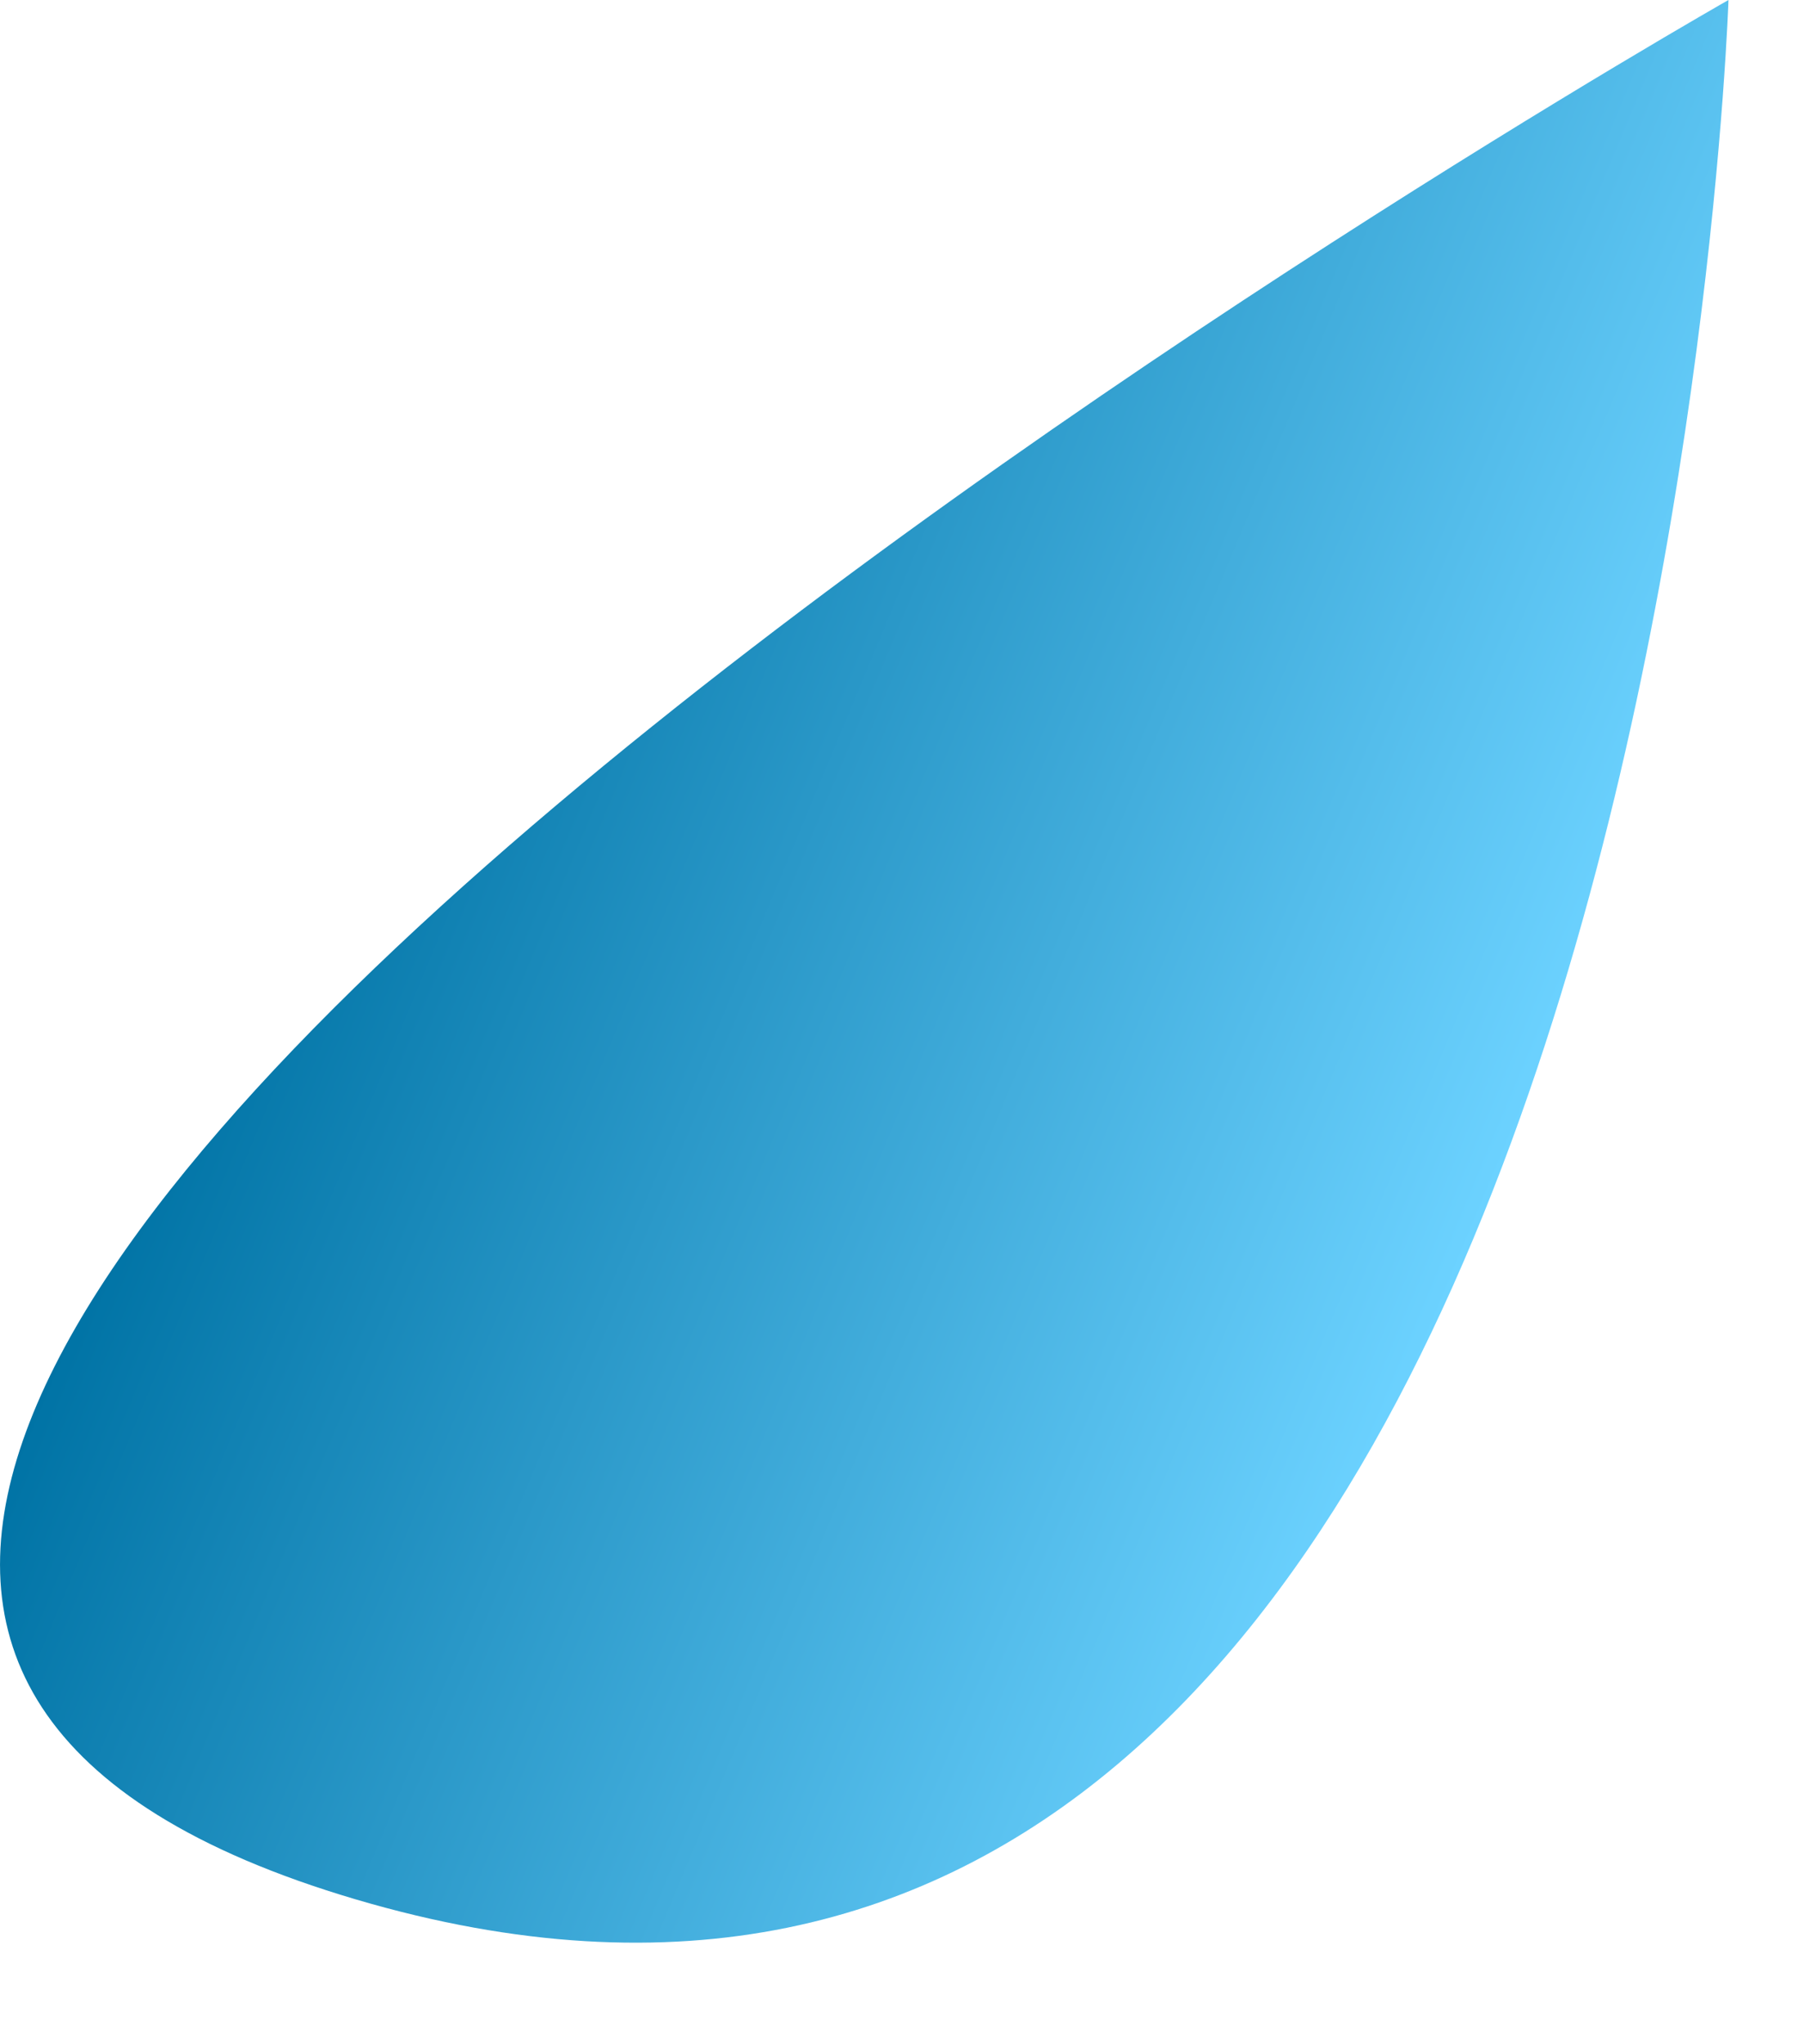 <?xml version="1.0" encoding="utf-8"?>
<svg xmlns="http://www.w3.org/2000/svg" fill="none" height="100%" overflow="visible" preserveAspectRatio="none" style="display: block;" viewBox="0 0 15 17" width="100%">
<path d="M14.372 0C14.372 0 13.747 18.981 2.957 15.795C-7.831 12.607 14.372 0 14.372 0Z" fill="url(#paint0_linear_0_3872)" id="Vector"/>
<defs>
<linearGradient gradientUnits="userSpaceOnUse" id="paint0_linear_0_3872" x1="12.605" x2="2.911" y1="9.434" y2="5.402">
<stop stop-color="#6CD2FF"/>
<stop offset="1" stop-color="#0073A5"/>
</linearGradient>
</defs>
</svg>